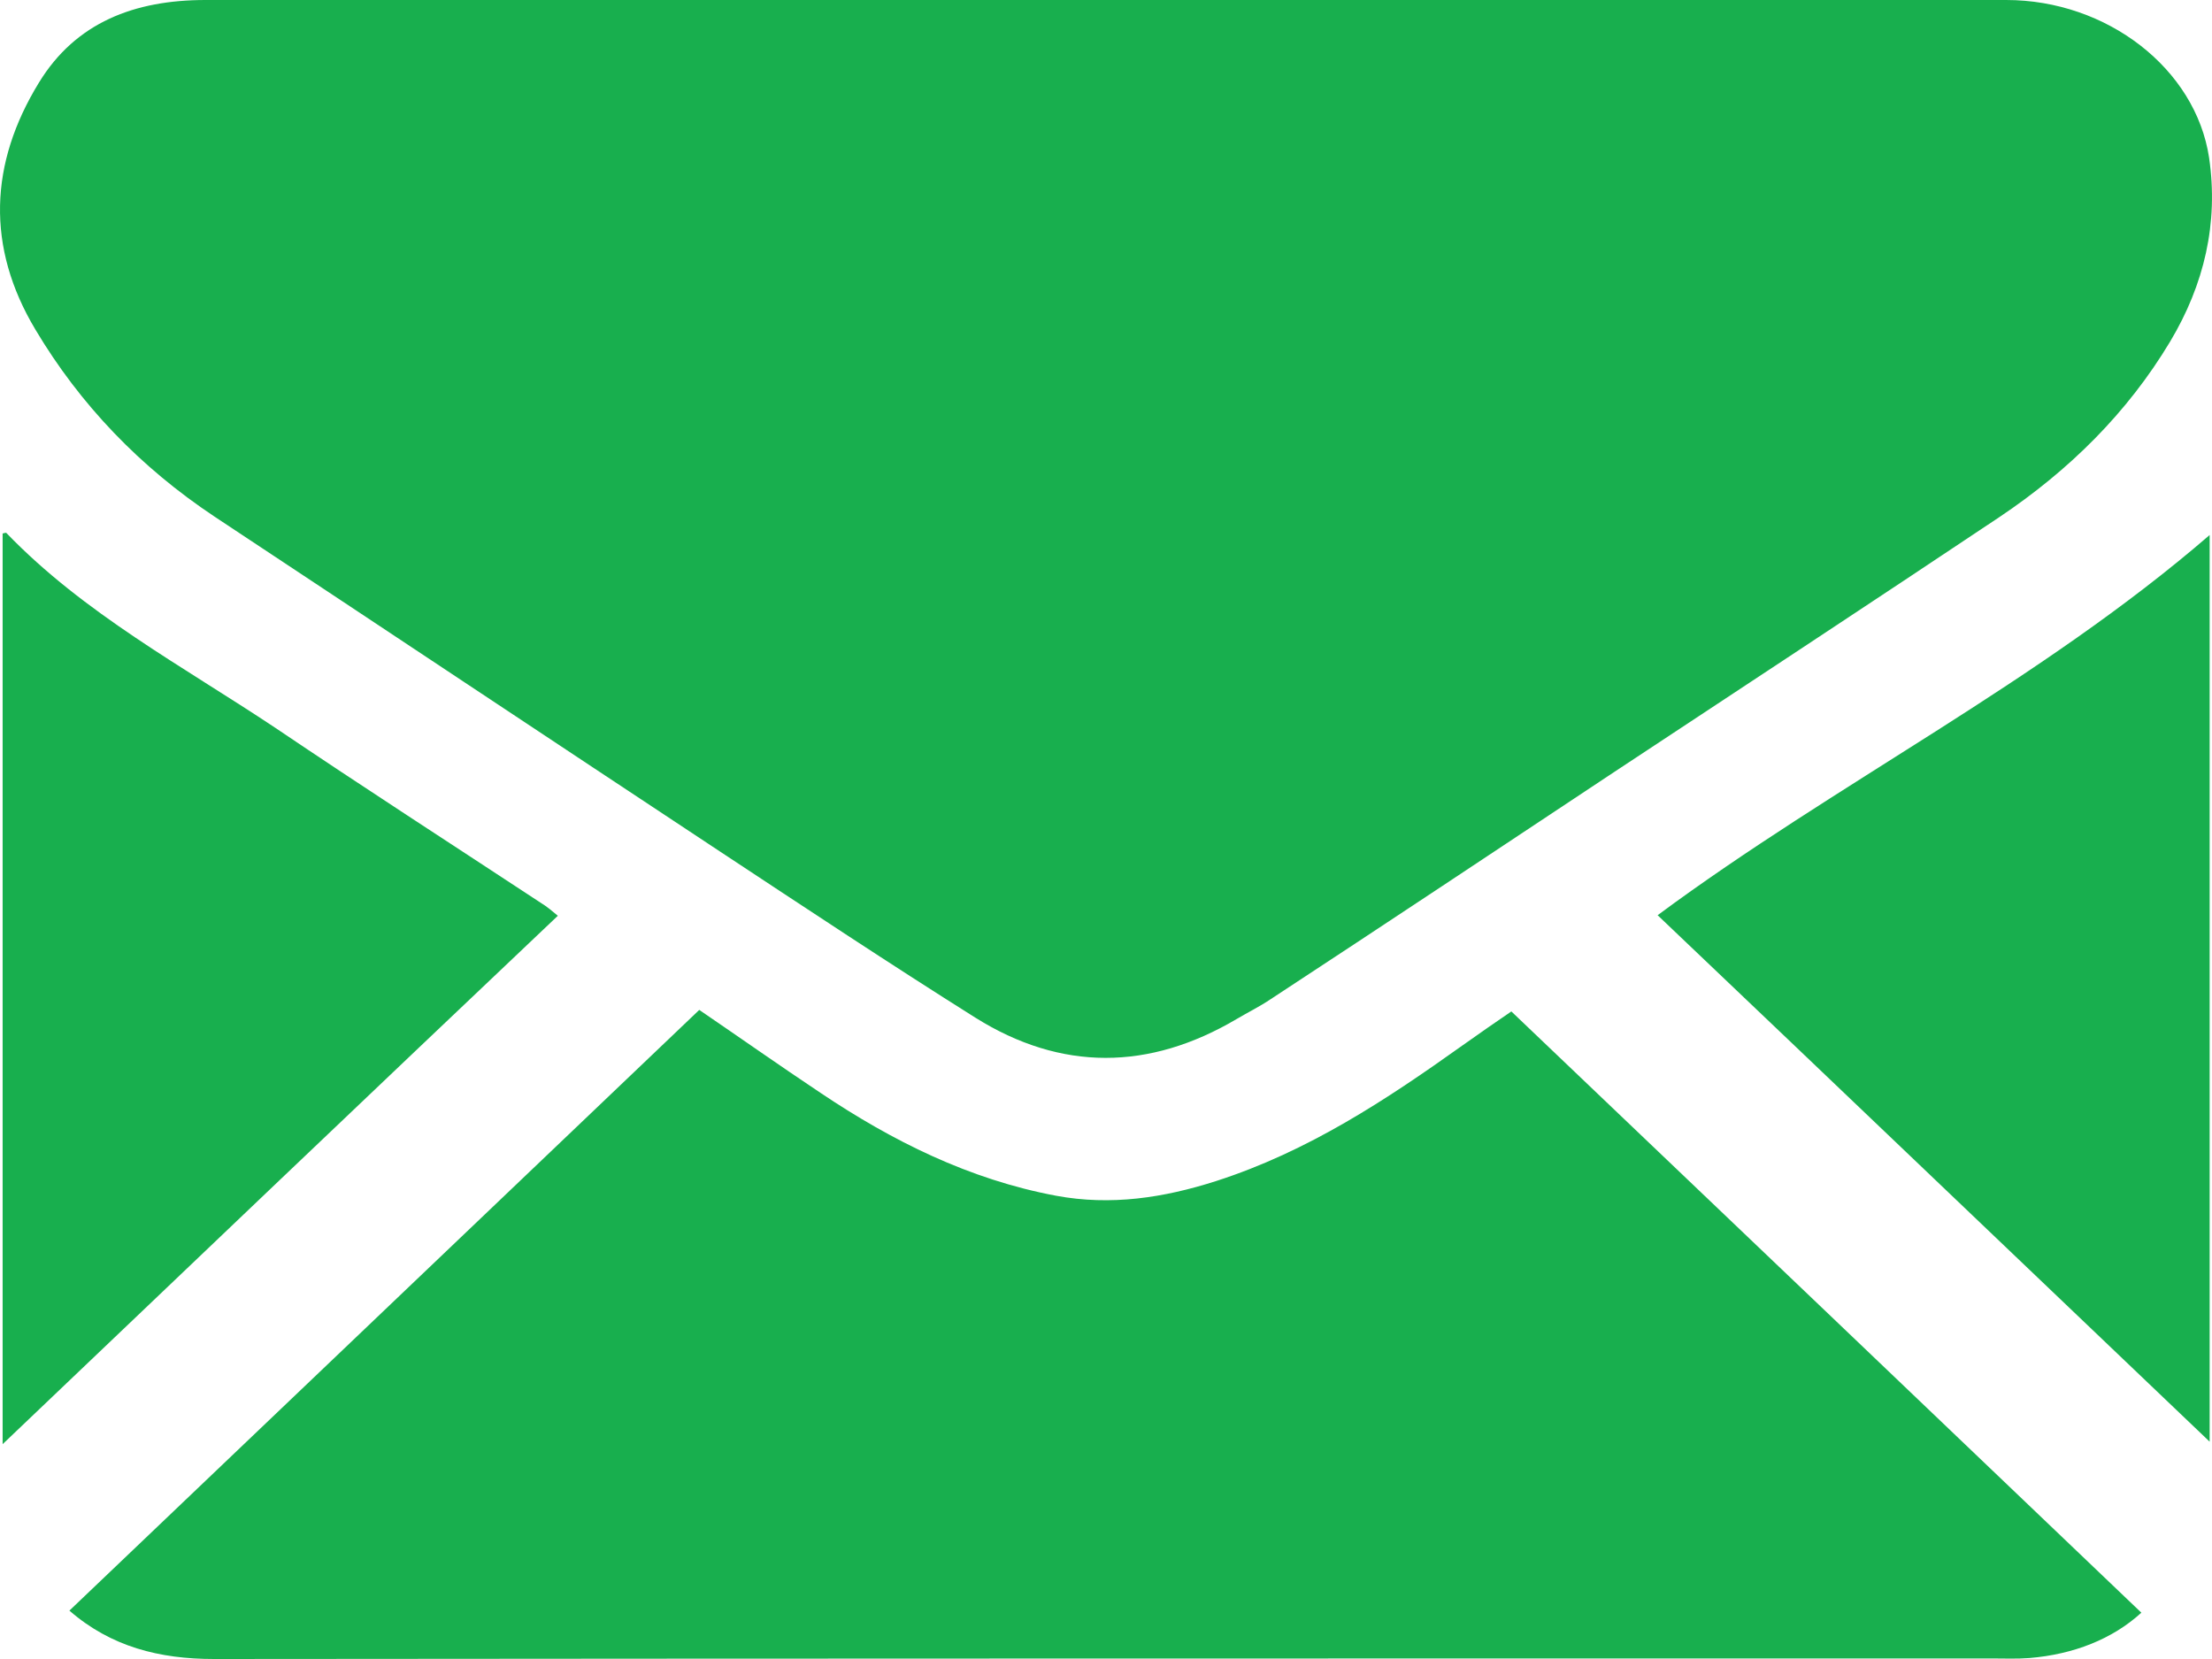 <svg width="16" height="12" viewBox="0 0 16 12" fill="none" xmlns="http://www.w3.org/2000/svg">
<path d="M7.989 0C10.163 0 12.338 0 14.511 0C15.241 0 15.882 0.497 15.979 1.141C16.048 1.613 15.944 2.058 15.697 2.471C15.388 2.986 14.967 3.402 14.461 3.741C13.534 4.36 12.604 4.971 11.673 5.586C10.847 6.134 10.021 6.683 9.19 7.228C9.113 7.28 9.024 7.324 8.943 7.372C8.314 7.743 7.677 7.751 7.055 7.361C6.433 6.97 5.823 6.565 5.209 6.16C3.989 5.354 2.772 4.544 1.552 3.737C1.015 3.38 0.579 2.927 0.255 2.382C-0.101 1.786 -0.077 1.182 0.282 0.597C0.548 0.162 0.973 0 1.487 0C3.653 0 5.823 0 7.989 0ZM1.548 12C5.835 11.996 10.121 11.996 14.407 11.996C14.496 11.996 14.589 12 14.678 11.993C14.998 11.967 15.28 11.856 15.489 11.665C13.967 10.21 12.453 8.767 10.932 7.316C10.824 7.39 10.7 7.475 10.577 7.563C10.024 7.957 9.461 8.329 8.796 8.543C8.418 8.664 8.036 8.723 7.638 8.649C7.009 8.531 6.452 8.252 5.935 7.905C5.638 7.707 5.344 7.5 5.058 7.305C3.537 8.756 2.027 10.196 0.502 11.65C0.803 11.912 1.154 12 1.548 12ZM3.908 6.528C3.271 6.109 2.626 5.693 1.992 5.265C1.324 4.82 0.606 4.437 0.046 3.855C0.042 3.851 0.023 3.859 0.019 3.859C0.019 6.057 0.019 8.255 0.019 10.446C1.355 9.172 2.691 7.898 4.035 6.624C4 6.595 3.958 6.558 3.908 6.528ZM15.983 3.87C14.751 4.934 13.276 5.667 11.99 6.62C13.326 7.891 14.658 9.165 15.983 10.428C15.983 8.248 15.983 6.053 15.983 3.87Z" fill="#18AF4E"/>
</svg>
